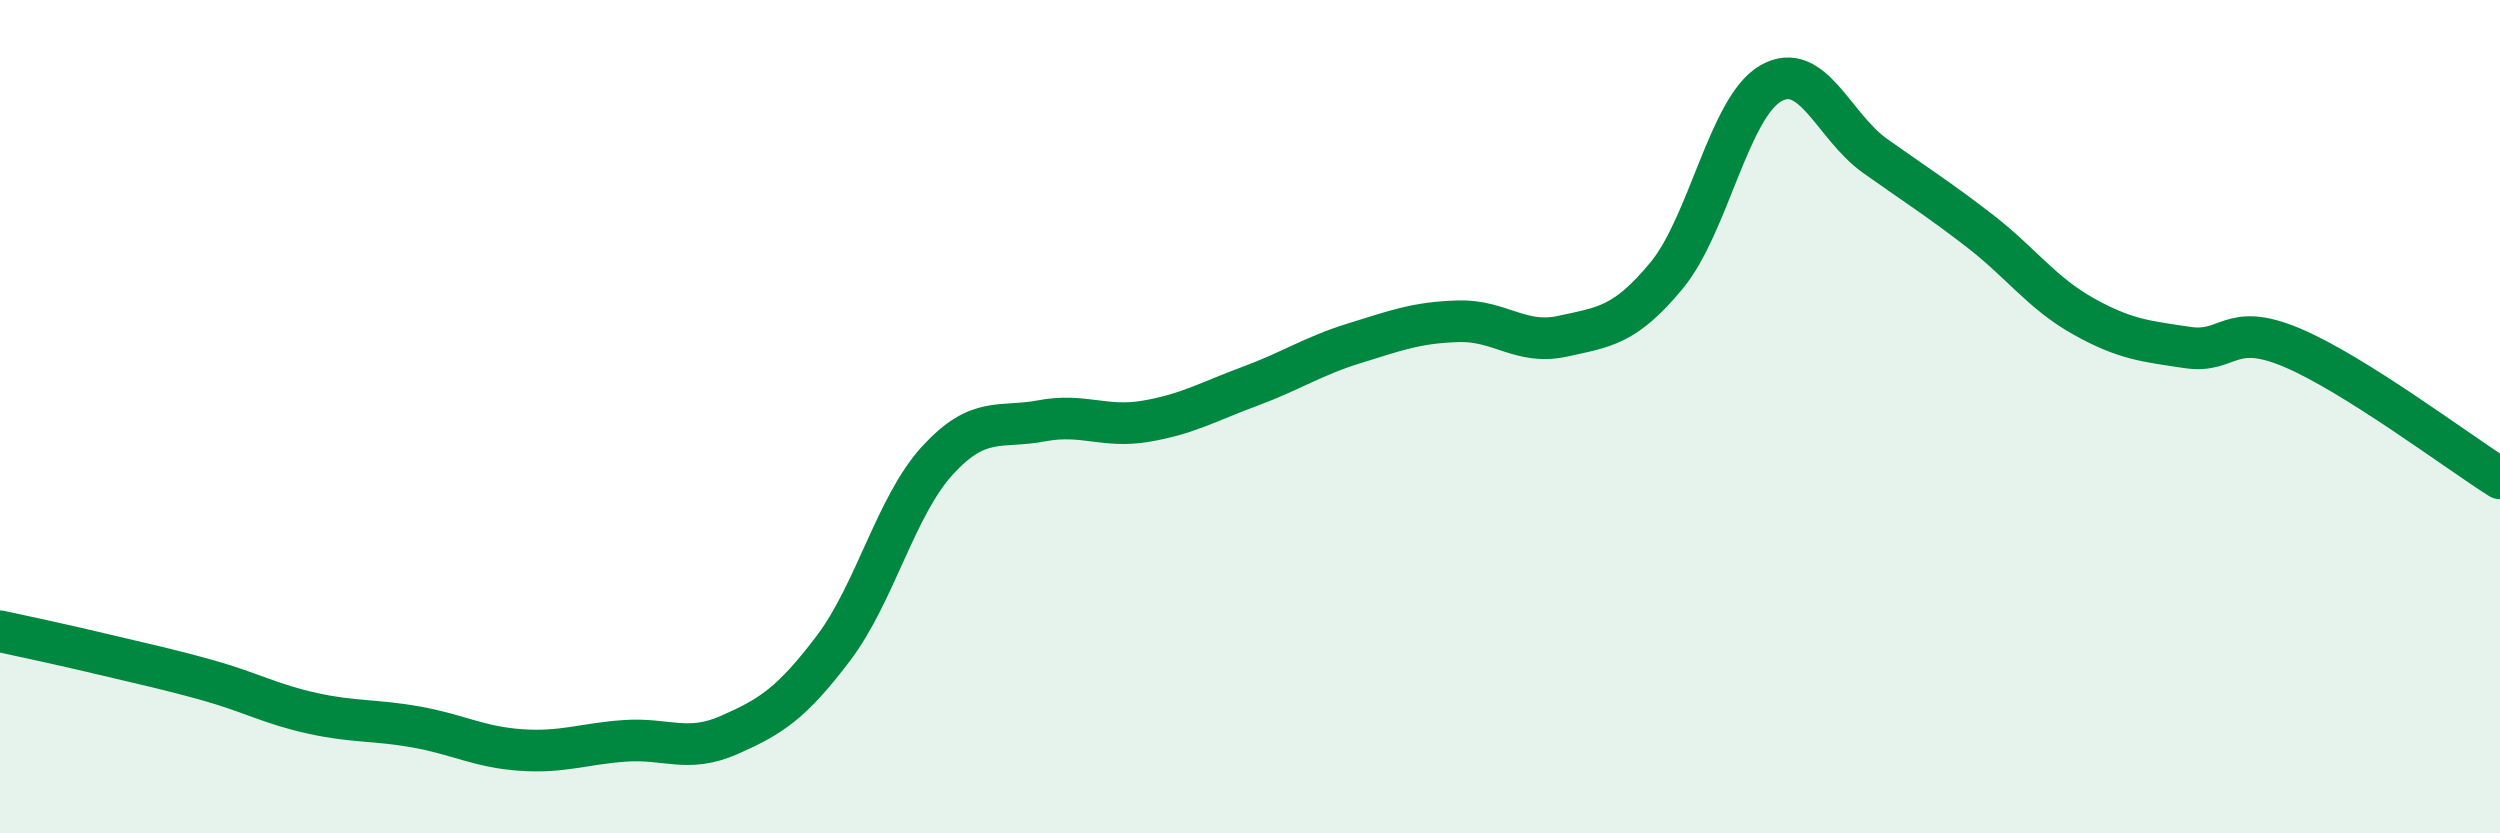 
    <svg width="60" height="20" viewBox="0 0 60 20" xmlns="http://www.w3.org/2000/svg">
      <path
        d="M 0,15.15 C 0.5,15.26 1.5,15.47 2.5,15.71 C 3.5,15.95 4,16.05 5,16.33 C 6,16.61 6.5,16.9 7.5,17.12 C 8.5,17.34 9,17.27 10,17.45 C 11,17.63 11.5,17.93 12.5,18 C 13.5,18.07 14,17.85 15,17.78 C 16,17.71 16.5,18.08 17.5,17.64 C 18.5,17.2 19,16.88 20,15.56 C 21,14.24 21.5,12.14 22.5,11.05 C 23.5,9.96 24,10.29 25,10.1 C 26,9.91 26.5,10.28 27.5,10.11 C 28.5,9.94 29,9.64 30,9.27 C 31,8.9 31.5,8.55 32.5,8.24 C 33.5,7.93 34,7.74 35,7.71 C 36,7.68 36.5,8.29 37.5,8.07 C 38.5,7.85 39,7.82 40,6.61 C 41,5.4 41.5,2.57 42.5,2 C 43.5,1.43 44,3.03 45,3.74 C 46,4.45 46.5,4.76 47.5,5.53 C 48.5,6.3 49,7.03 50,7.59 C 51,8.15 51.5,8.19 52.5,8.34 C 53.5,8.49 53.5,7.71 55,8.34 C 56.5,8.97 59,10.85 60,11.48L60 20L0 20Z"
        fill="#008740"
        opacity="0.1"
        stroke-linecap="round"
        stroke-linejoin="round"
      />
      <path
        d="M 0,15.15 C 0.5,15.26 1.5,15.47 2.5,15.71 C 3.5,15.95 4,16.05 5,16.33 C 6,16.61 6.5,16.9 7.5,17.12 C 8.5,17.34 9,17.27 10,17.45 C 11,17.63 11.5,17.93 12.5,18 C 13.5,18.07 14,17.85 15,17.78 C 16,17.71 16.5,18.08 17.5,17.64 C 18.5,17.2 19,16.88 20,15.56 C 21,14.24 21.5,12.14 22.5,11.05 C 23.5,9.96 24,10.29 25,10.1 C 26,9.91 26.5,10.28 27.5,10.11 C 28.5,9.94 29,9.64 30,9.27 C 31,8.9 31.5,8.55 32.5,8.24 C 33.5,7.93 34,7.74 35,7.71 C 36,7.68 36.5,8.29 37.5,8.07 C 38.5,7.85 39,7.82 40,6.61 C 41,5.4 41.5,2.57 42.5,2 C 43.5,1.43 44,3.03 45,3.74 C 46,4.45 46.5,4.76 47.5,5.53 C 48.5,6.3 49,7.03 50,7.59 C 51,8.15 51.5,8.19 52.5,8.34 C 53.5,8.49 53.5,7.71 55,8.34 C 56.5,8.97 59,10.85 60,11.48"
        stroke="#008740"
        stroke-width="1"
        fill="none"
        stroke-linecap="round"
        stroke-linejoin="round"
      />
    </svg>
  